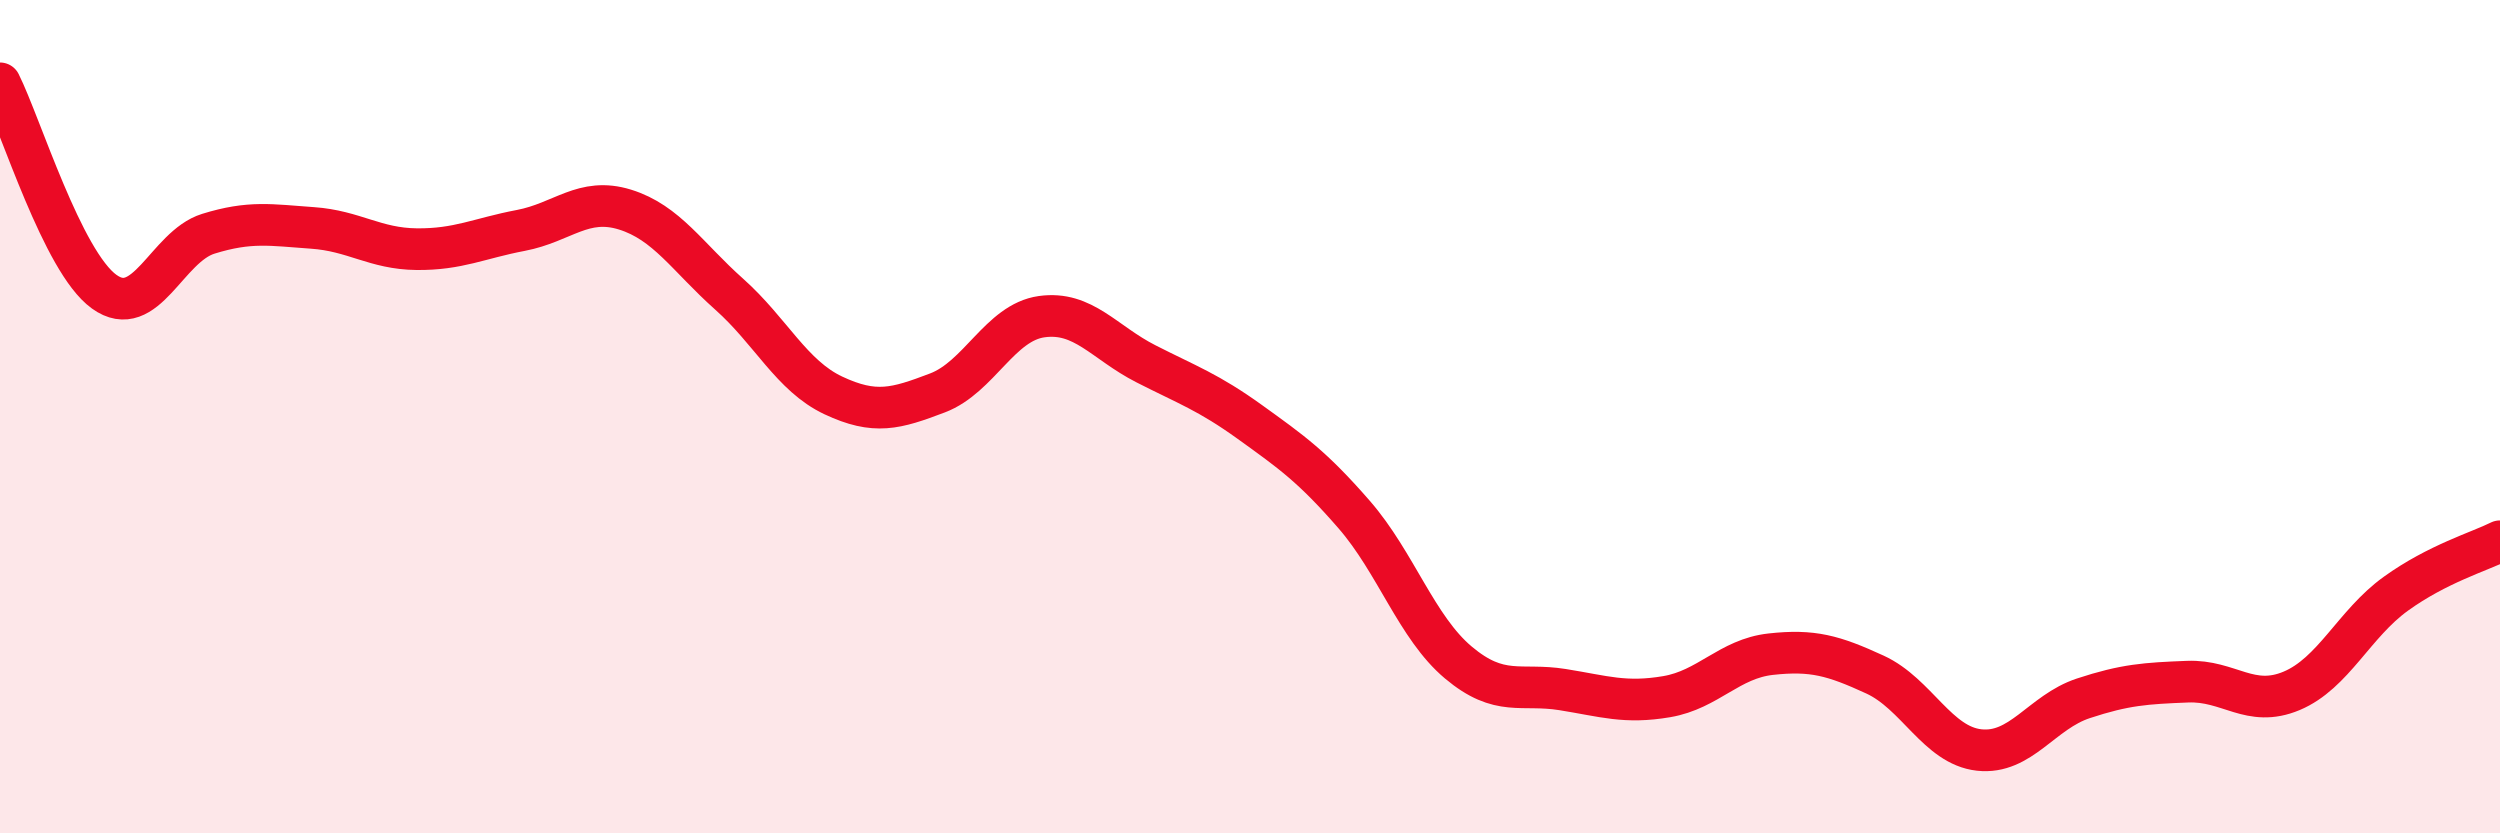 
    <svg width="60" height="20" viewBox="0 0 60 20" xmlns="http://www.w3.org/2000/svg">
      <path
        d="M 0,2 C 0.5,3 1.5,6.28 2.5,7 C 3.5,7.72 4,5.92 5,5.61 C 6,5.3 6.5,5.4 7.5,5.47 C 8.5,5.54 9,5.97 10,5.98 C 11,5.99 11.5,5.72 12.5,5.53 C 13.5,5.34 14,4.72 15,5.03 C 16,5.34 16.5,6.17 17.5,7.06 C 18.5,7.95 19,9.02 20,9.49 C 21,9.96 21.5,9.81 22.5,9.43 C 23.5,9.05 24,7.74 25,7.6 C 26,7.46 26.5,8.22 27.5,8.73 C 28.5,9.24 29,9.41 30,10.13 C 31,10.85 31.5,11.2 32.5,12.35 C 33.5,13.5 34,15.06 35,15.9 C 36,16.74 36.5,16.39 37.5,16.55 C 38.5,16.71 39,16.89 40,16.72 C 41,16.55 41.5,15.81 42.5,15.7 C 43.5,15.59 44,15.73 45,16.19 C 46,16.65 46.5,17.89 47.5,18 C 48.5,18.11 49,17.09 50,16.76 C 51,16.43 51.5,16.4 52.5,16.36 C 53.5,16.32 54,17 55,16.58 C 56,16.16 56.5,14.97 57.5,14.25 C 58.5,13.53 59.5,13.24 60,12.99L60 20L0 20Z"
        fill="#EB0A25"
        opacity="0.1"
        stroke-linecap="round"
        stroke-linejoin="round"
      />
      <path
        d="M 0,2 C 0.5,3 1.5,6.28 2.5,7 C 3.5,7.72 4,5.92 5,5.61 C 6,5.3 6.5,5.4 7.5,5.47 C 8.5,5.54 9,5.97 10,5.98 C 11,5.99 11.5,5.72 12.5,5.53 C 13.5,5.34 14,4.72 15,5.03 C 16,5.34 16.5,6.17 17.5,7.06 C 18.5,7.95 19,9.02 20,9.49 C 21,9.96 21.5,9.81 22.5,9.43 C 23.5,9.05 24,7.74 25,7.6 C 26,7.46 26.5,8.22 27.5,8.73 C 28.5,9.24 29,9.41 30,10.13 C 31,10.85 31.5,11.2 32.5,12.35 C 33.5,13.5 34,15.06 35,15.9 C 36,16.74 36.5,16.39 37.5,16.55 C 38.5,16.71 39,16.89 40,16.72 C 41,16.55 41.5,15.81 42.5,15.7 C 43.5,15.59 44,15.73 45,16.19 C 46,16.65 46.5,17.89 47.5,18 C 48.5,18.11 49,17.09 50,16.76 C 51,16.43 51.5,16.4 52.5,16.36 C 53.5,16.32 54,17 55,16.58 C 56,16.16 56.5,14.97 57.5,14.25 C 58.5,13.53 59.5,13.24 60,12.99"
        stroke="#EB0A25"
        stroke-width="1"
        fill="none"
        stroke-linecap="round"
        stroke-linejoin="round"
      />
    </svg>
  